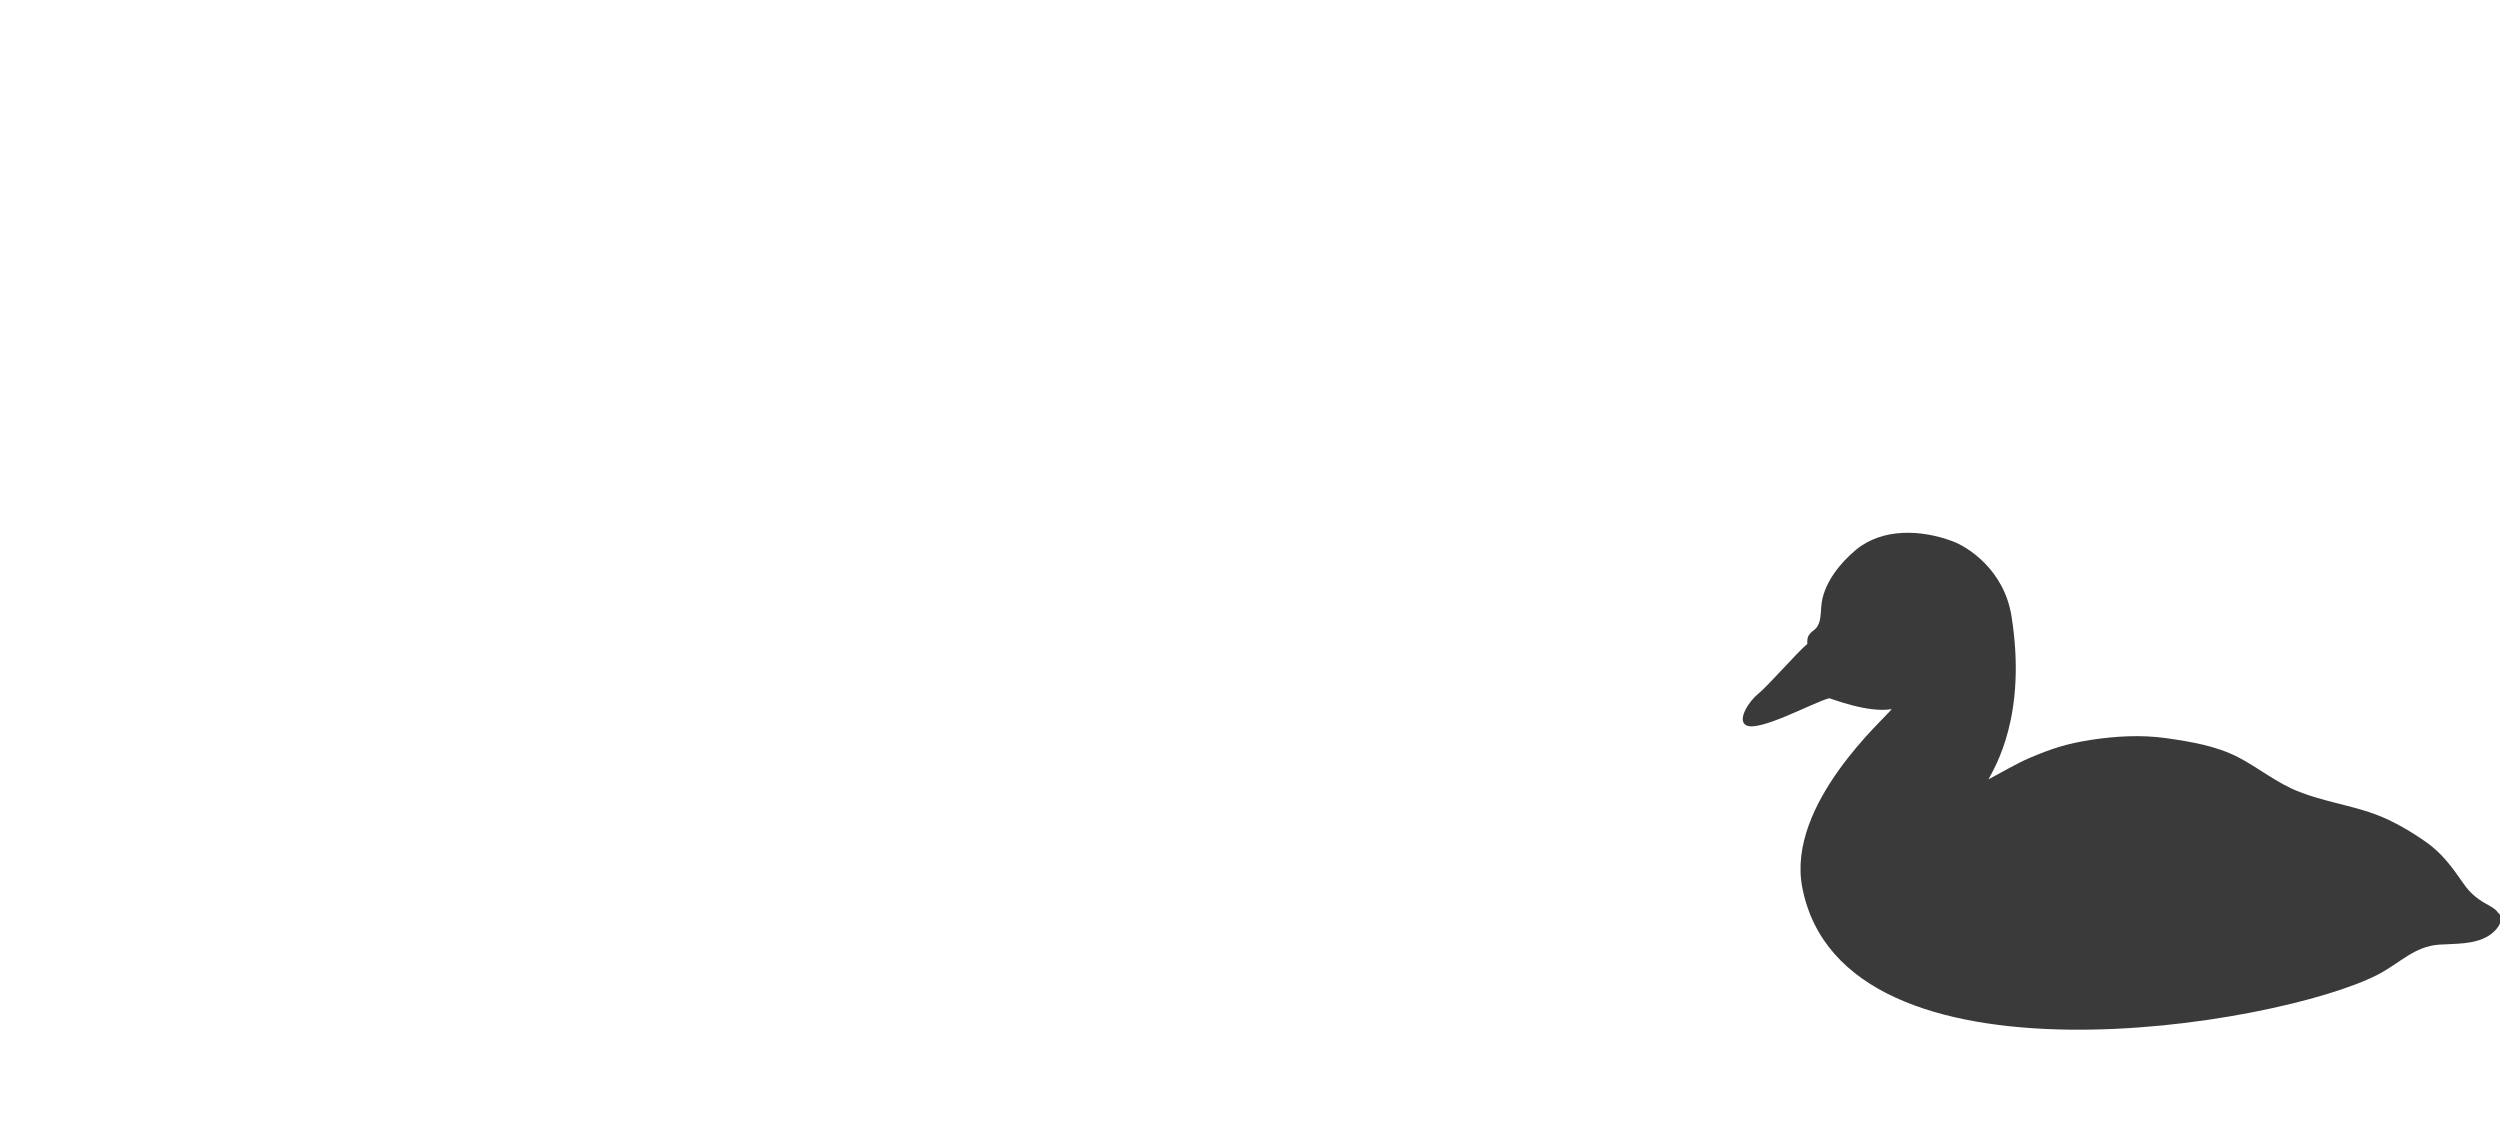 <?xml version="1.0" encoding="UTF-8"?>
<svg id="_レイヤー_2" xmlns="http://www.w3.org/2000/svg" version="1.1" viewBox="0 0 98.93 44.69">
  <!-- Generator: Adobe Illustrator 29.7.1, SVG Export Plug-In . SVG Version: 2.1.1 Build 8)  -->
  <defs>
    <style>
      .st0 {
        fill: #3a3a3a;
      }
    </style>
  </defs>
  <g id="_レイヤー_1-2">
    <path class="st0" d="M98.87,36.14c-.11-.18-.34-.29-.52-.39-.35-.2-.63-.44-.86-.78-.46-.66-.86-1.22-1.53-1.68-.68-.47-1.41-.89-2.2-1.15-.91-.3-1.86-.45-2.76-.8-.89-.34-1.61-.95-2.44-1.38-.88-.45-1.87-.61-2.84-.75-1.01-.14-1.99-.08-2.99.07-.95.15-1.54.34-2.43.72-.47.2-1.16.6-1.61.84.26-.5,1.53-2.54.91-6.45-.29-1.85-1.75-2.76-2.33-2.97-1.22-.46-2.77-.54-3.83.34-.61.51-1.22,1.26-1.35,2.07-.04.26-.02.55-.1.8-.11.32-.25.28-.4.49-.07.1-.08.23-.07.36-.39.32-1.58,1.69-1.95,1.98-.35.28-.83,1.01-.49,1.23.49.32,2.72-.92,3.31-1.06.04,0,1.53.6,2.47.43-.24.34-4.18,3.76-3.54,7.06,1.62,8.38,18.86,5.47,22.77,3.45.89-.46,1.44-1.12,2.44-1.19.63-.04,1.39,0,1.95-.35.28-.18.62-.53.42-.88l-.03-.01Z"/>
  </g>
</svg>